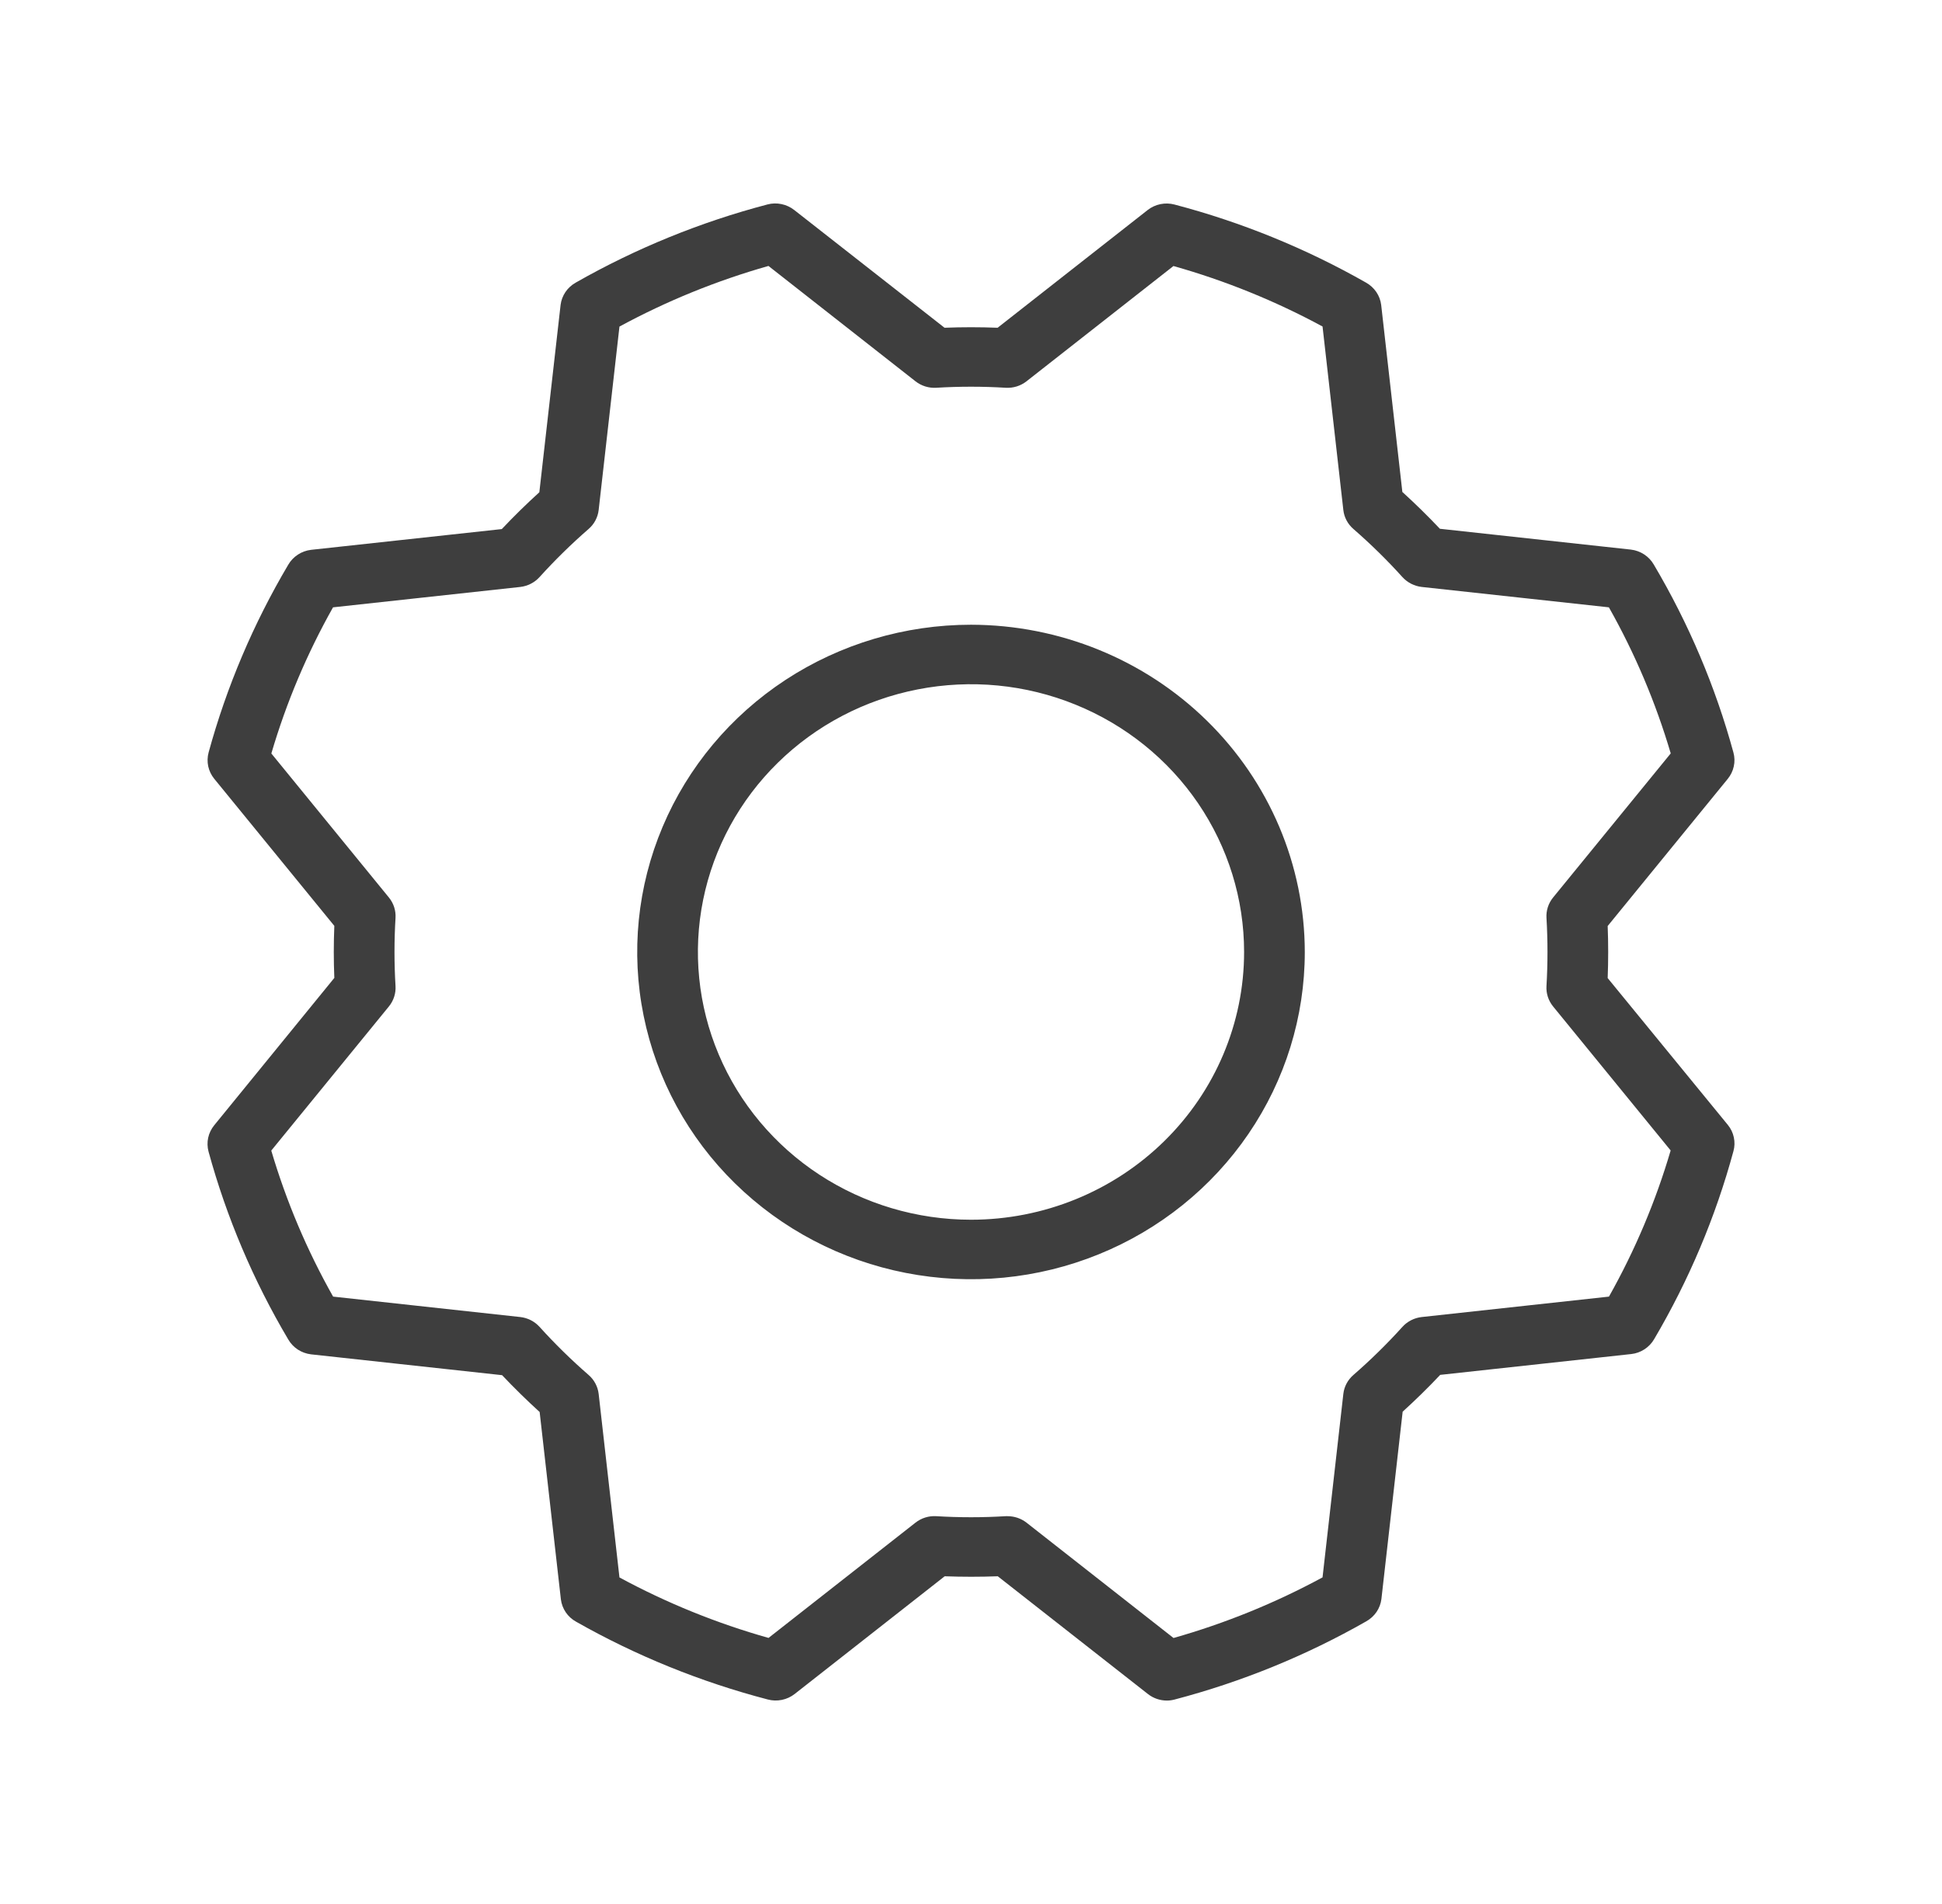 <svg xmlns="http://www.w3.org/2000/svg" fill="none" viewBox="0 0 51 50" height="50" width="51">
<path fill="#3E3E3E" d="M25.5 16.406C23.766 16.406 22.072 16.91 20.63 17.854C19.189 18.799 18.065 20.141 17.402 21.711C16.738 23.281 16.564 25.009 16.903 26.676C17.241 28.343 18.076 29.875 19.302 31.076C20.528 32.278 22.09 33.097 23.79 33.428C25.49 33.76 27.253 33.59 28.854 32.939C30.456 32.289 31.825 31.187 32.788 29.774C33.752 28.361 34.266 26.699 34.266 25C34.263 22.721 33.339 20.537 31.695 18.926C30.052 17.315 27.824 16.409 25.5 16.406ZM25.5 32.031C24.081 32.031 22.695 31.619 21.515 30.846C20.336 30.073 19.417 28.975 18.874 27.69C18.331 26.406 18.189 24.992 18.466 23.628C18.743 22.264 19.426 21.011 20.429 20.028C21.432 19.044 22.71 18.375 24.101 18.104C25.492 17.832 26.934 17.971 28.244 18.504C29.555 19.036 30.675 19.937 31.463 21.093C32.251 22.25 32.672 23.609 32.672 25C32.672 26.864 31.916 28.653 30.571 29.971C29.226 31.29 27.402 32.031 25.5 32.031ZM42.22 25.685C42.238 25.228 42.238 24.772 42.22 24.318L45.374 20.453C45.452 20.357 45.507 20.245 45.532 20.125C45.559 20.006 45.555 19.882 45.523 19.763C45.051 18.033 44.347 16.372 43.43 14.824C43.368 14.717 43.282 14.627 43.178 14.559C43.074 14.491 42.956 14.448 42.832 14.433L37.814 13.886C37.498 13.552 37.169 13.229 36.828 12.919L36.272 8.007C36.257 7.886 36.213 7.77 36.144 7.668C36.074 7.566 35.982 7.482 35.873 7.421C34.296 6.524 32.605 5.834 30.843 5.371C30.722 5.339 30.596 5.336 30.474 5.361C30.352 5.386 30.237 5.439 30.14 5.515L26.199 8.607C25.733 8.589 25.268 8.589 24.805 8.607L20.858 5.515C20.761 5.439 20.646 5.385 20.524 5.36C20.402 5.334 20.276 5.337 20.155 5.369C18.392 5.832 16.699 6.522 15.121 7.421C15.012 7.482 14.919 7.566 14.85 7.668C14.781 7.77 14.737 7.886 14.722 8.007L14.164 12.927C13.823 13.237 13.494 13.559 13.178 13.894L8.168 14.439C8.044 14.454 7.925 14.497 7.822 14.565C7.718 14.633 7.632 14.723 7.57 14.83C6.655 16.376 5.951 18.034 5.478 19.761C5.446 19.88 5.443 20.003 5.468 20.123C5.494 20.243 5.548 20.355 5.626 20.451L8.78 24.314C8.761 24.771 8.761 25.227 8.78 25.681L5.626 29.55C5.548 29.646 5.493 29.758 5.467 29.878C5.441 29.997 5.445 30.122 5.476 30.24C5.949 31.968 6.653 33.628 7.57 35.175C7.632 35.282 7.718 35.373 7.822 35.441C7.925 35.508 8.044 35.551 8.168 35.566L13.186 36.113C13.501 36.447 13.832 36.771 14.172 37.08L14.73 42.002C14.745 42.123 14.789 42.239 14.858 42.341C14.927 42.443 15.02 42.527 15.129 42.587C16.708 43.483 18.402 44.17 20.165 44.63C20.285 44.662 20.412 44.665 20.534 44.64C20.656 44.615 20.771 44.562 20.868 44.486L24.809 41.394C25.275 41.411 25.74 41.411 26.203 41.394L30.146 44.486C30.287 44.597 30.463 44.658 30.644 44.658C30.711 44.658 30.778 44.649 30.843 44.632C32.607 44.169 34.301 43.478 35.879 42.578C35.988 42.517 36.08 42.433 36.15 42.331C36.219 42.23 36.263 42.113 36.278 41.992L36.836 37.072C37.176 36.763 37.507 36.439 37.822 36.105L42.842 35.558C42.966 35.544 43.084 35.501 43.188 35.433C43.292 35.365 43.378 35.274 43.44 35.168C44.353 33.619 45.054 31.959 45.523 30.23C45.556 30.112 45.559 29.988 45.533 29.868C45.508 29.748 45.454 29.636 45.376 29.541L42.22 25.685ZM42.254 34.05L37.34 34.586C37.144 34.607 36.962 34.699 36.831 34.843C36.428 35.29 35.996 35.713 35.541 36.109C35.393 36.237 35.299 36.415 35.278 36.607L34.732 41.423C33.492 42.095 32.18 42.629 30.819 43.015L26.958 39.986C26.817 39.876 26.641 39.816 26.46 39.816H26.412C25.805 39.853 25.195 39.853 24.587 39.816C24.39 39.804 24.196 39.865 24.042 39.986L20.183 43.013C18.822 42.629 17.509 42.096 16.268 41.425L15.722 36.607C15.7 36.415 15.607 36.237 15.459 36.109C15.004 35.713 14.572 35.29 14.168 34.843C14.037 34.699 13.856 34.607 13.66 34.586L8.748 34.05C8.062 32.835 7.518 31.548 7.124 30.215L10.214 26.429C10.337 26.278 10.399 26.087 10.387 25.894C10.351 25.298 10.351 24.701 10.387 24.105C10.399 23.912 10.337 23.721 10.214 23.57L7.126 19.787C7.518 18.452 8.061 17.165 8.746 15.949L13.66 15.414C13.856 15.392 14.037 15.3 14.168 15.156C14.572 14.709 15.004 14.286 15.459 13.89C15.607 13.762 15.7 13.584 15.722 13.392L16.268 8.576C17.508 7.904 18.82 7.37 20.181 6.984L24.042 10.013C24.196 10.134 24.39 10.195 24.587 10.183C25.195 10.146 25.805 10.146 26.412 10.183C26.61 10.195 26.804 10.134 26.958 10.013L30.817 6.986C32.178 7.37 33.491 7.903 34.732 8.574L35.278 13.392C35.299 13.584 35.393 13.762 35.541 13.89C35.996 14.286 36.428 14.709 36.831 15.156C36.962 15.3 37.144 15.392 37.34 15.414L42.252 15.949C42.938 17.164 43.482 18.451 43.876 19.785L40.786 23.57C40.663 23.721 40.601 23.912 40.613 24.105C40.648 24.701 40.648 25.298 40.613 25.894C40.601 26.087 40.663 26.278 40.786 26.429L43.874 30.212C43.482 31.547 42.938 32.834 42.254 34.05Z"></path>
</svg>
